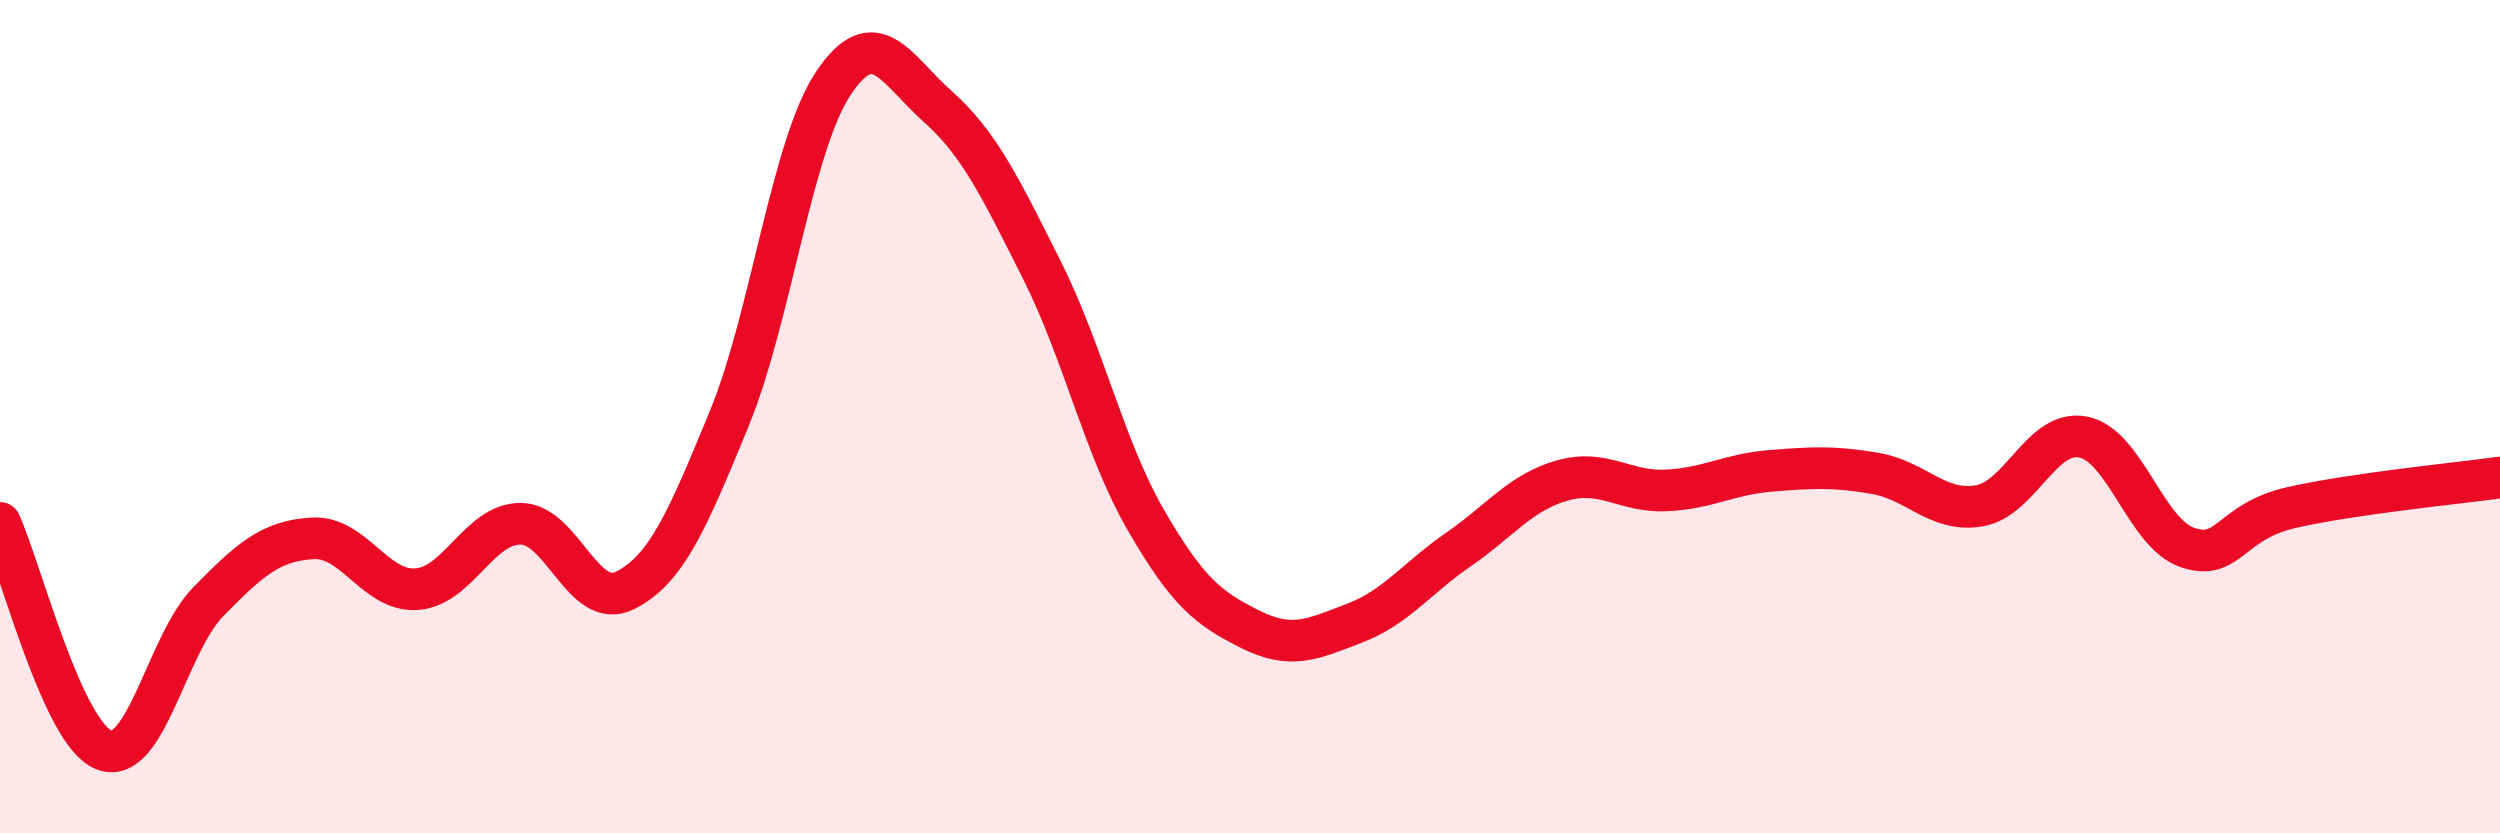 
    <svg width="60" height="20" viewBox="0 0 60 20" xmlns="http://www.w3.org/2000/svg">
      <path
        d="M 0,12.55 C 0.5,13.64 1.5,17.62 2.5,18 C 3.5,18.38 4,15.46 5,14.44 C 6,13.42 6.5,12.98 7.5,12.92 C 8.5,12.86 9,14.21 10,14.14 C 11,14.07 11.5,12.56 12.5,12.57 C 13.5,12.58 14,14.67 15,14.17 C 16,13.67 16.5,12.48 17.5,10.05 C 18.5,7.62 19,3.5 20,2 C 21,0.5 21.5,1.66 22.5,2.55 C 23.5,3.44 24,4.48 25,6.47 C 26,8.46 26.5,10.75 27.5,12.48 C 28.5,14.21 29,14.6 30,15.1 C 31,15.6 31.5,15.34 32.5,14.96 C 33.5,14.58 34,13.88 35,13.19 C 36,12.5 36.5,11.81 37.5,11.53 C 38.5,11.25 39,11.82 40,11.77 C 41,11.72 41.5,11.38 42.5,11.3 C 43.5,11.22 44,11.19 45,11.36 C 46,11.53 46.5,12.31 47.5,12.14 C 48.5,11.97 49,10.29 50,10.49 C 51,10.69 51.5,12.8 52.5,13.14 C 53.5,13.48 53.5,12.52 55,12.18 C 56.5,11.84 59,11.6 60,11.46L60 20L0 20Z"
        fill="#EB0A25"
        opacity="0.1"
        stroke-linecap="round"
        stroke-linejoin="round"
      />
      <path
        d="M 0,12.55 C 0.5,13.64 1.5,17.62 2.5,18 C 3.5,18.38 4,15.46 5,14.44 C 6,13.42 6.5,12.98 7.5,12.92 C 8.5,12.86 9,14.21 10,14.14 C 11,14.07 11.5,12.56 12.5,12.57 C 13.5,12.58 14,14.67 15,14.17 C 16,13.67 16.5,12.48 17.5,10.05 C 18.5,7.62 19,3.5 20,2 C 21,0.5 21.5,1.66 22.5,2.55 C 23.5,3.44 24,4.48 25,6.47 C 26,8.46 26.5,10.75 27.5,12.48 C 28.5,14.21 29,14.6 30,15.1 C 31,15.6 31.5,15.34 32.5,14.96 C 33.5,14.58 34,13.88 35,13.19 C 36,12.5 36.5,11.81 37.5,11.53 C 38.5,11.25 39,11.82 40,11.77 C 41,11.72 41.5,11.38 42.5,11.3 C 43.5,11.22 44,11.19 45,11.36 C 46,11.53 46.5,12.31 47.5,12.14 C 48.5,11.97 49,10.29 50,10.49 C 51,10.69 51.5,12.8 52.5,13.14 C 53.5,13.48 53.5,12.52 55,12.18 C 56.5,11.84 59,11.6 60,11.46"
        stroke="#EB0A25"
        stroke-width="1"
        fill="none"
        stroke-linecap="round"
        stroke-linejoin="round"
      />
    </svg>
  